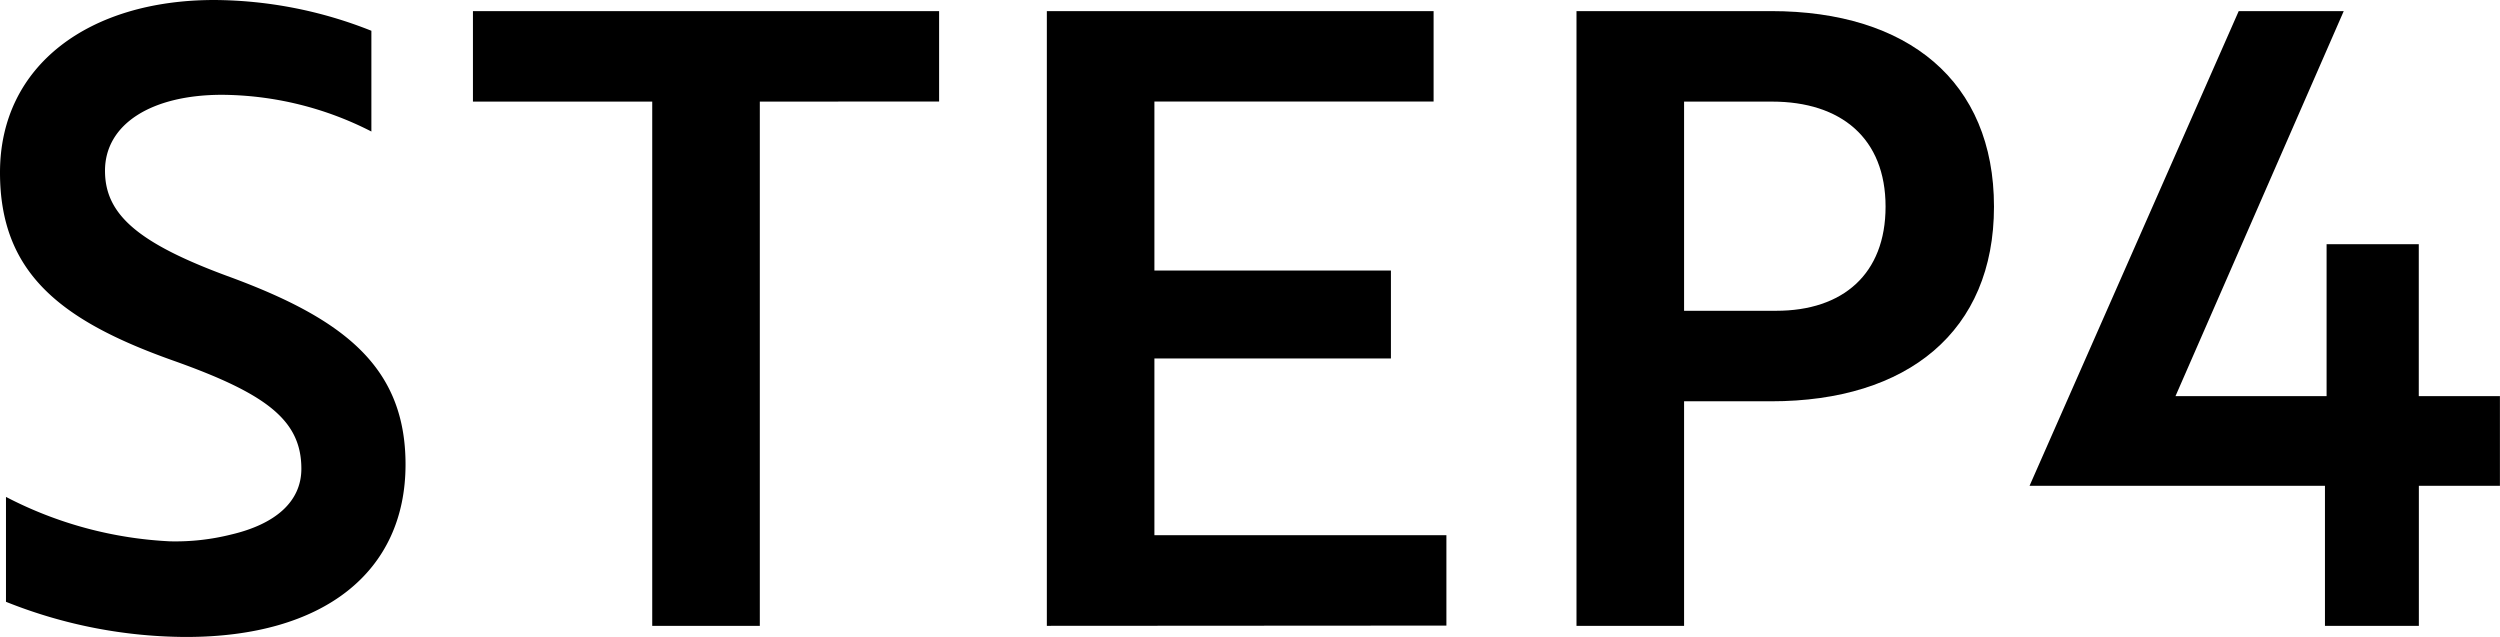 <svg xmlns="http://www.w3.org/2000/svg" xmlns:xlink="http://www.w3.org/1999/xlink" width="99.547" height="25.362" viewBox="0 0 99.547 25.362">
  <defs>
    <clipPath id="clip-path">
      <rect id="長方形_1" data-name="長方形 1" width="99.547" height="25.362" transform="translate(0 0)" fill="none"/>
    </clipPath>
  </defs>
  <g id="グループ_2" data-name="グループ 2" transform="translate(0 0)">
    <g id="グループ_1" data-name="グループ 1" clip-path="url(#clip-path)">
      <path id="パス_1" data-name="パス 1" d="M.238,23.968V19.786a15.781,15.781,0,0,0,6.527,1.769,9.11,9.11,0,0,0,2.448-.273C10.946,20.874,12,19.99,12,18.665c0-1.938-1.394-2.992-5.134-4.318C2.38,12.749,0,10.846,0,6.868,0,2.584,3.57,0,8.533,0a17.119,17.119,0,0,1,6.255,1.225V5.237A13.206,13.206,0,0,0,8.839,3.775C6.051,3.775,4.181,4.93,4.181,6.8c0,1.733,1.292,2.89,5.032,4.25,4.487,1.665,6.935,3.569,6.935,7.444,0,4.285-3.264,6.869-8.737,6.869a19.44,19.44,0,0,1-7.173-1.4"/>
      <path id="パス_2" data-name="パス 2" d="M30.255,4.046V24.92H25.971V4.046H18.832V.442H37.394v3.6Z"/>
      <path id="パス_3" data-name="パス 3" d="M41.684,24.92V.442h15.4v3.6H45.967v6.731h9.418v3.5H45.967v7.037H57.594v3.6Z"/>
      <path id="パス_4" data-name="パス 4" d="M67.058,15.979V24.92H62.774V.442h7.751c5.44,0,8.873,2.789,8.873,7.786,0,4.964-3.433,7.751-8.873,7.751Zm0-11.933v8.329h3.671c2.652,0,4.352-1.462,4.352-4.147,0-2.72-1.768-4.182-4.522-4.182Z"/>
      <path id="パス_5" data-name="パス 5" d="M92.577,24.92V19.345H80.814L89.143.442h4.182l-6.7,15.332h6.017V9.724h3.671v6.05h3.231v3.571H96.316V24.92Z"/>
    </g>
  </g>
</svg>
